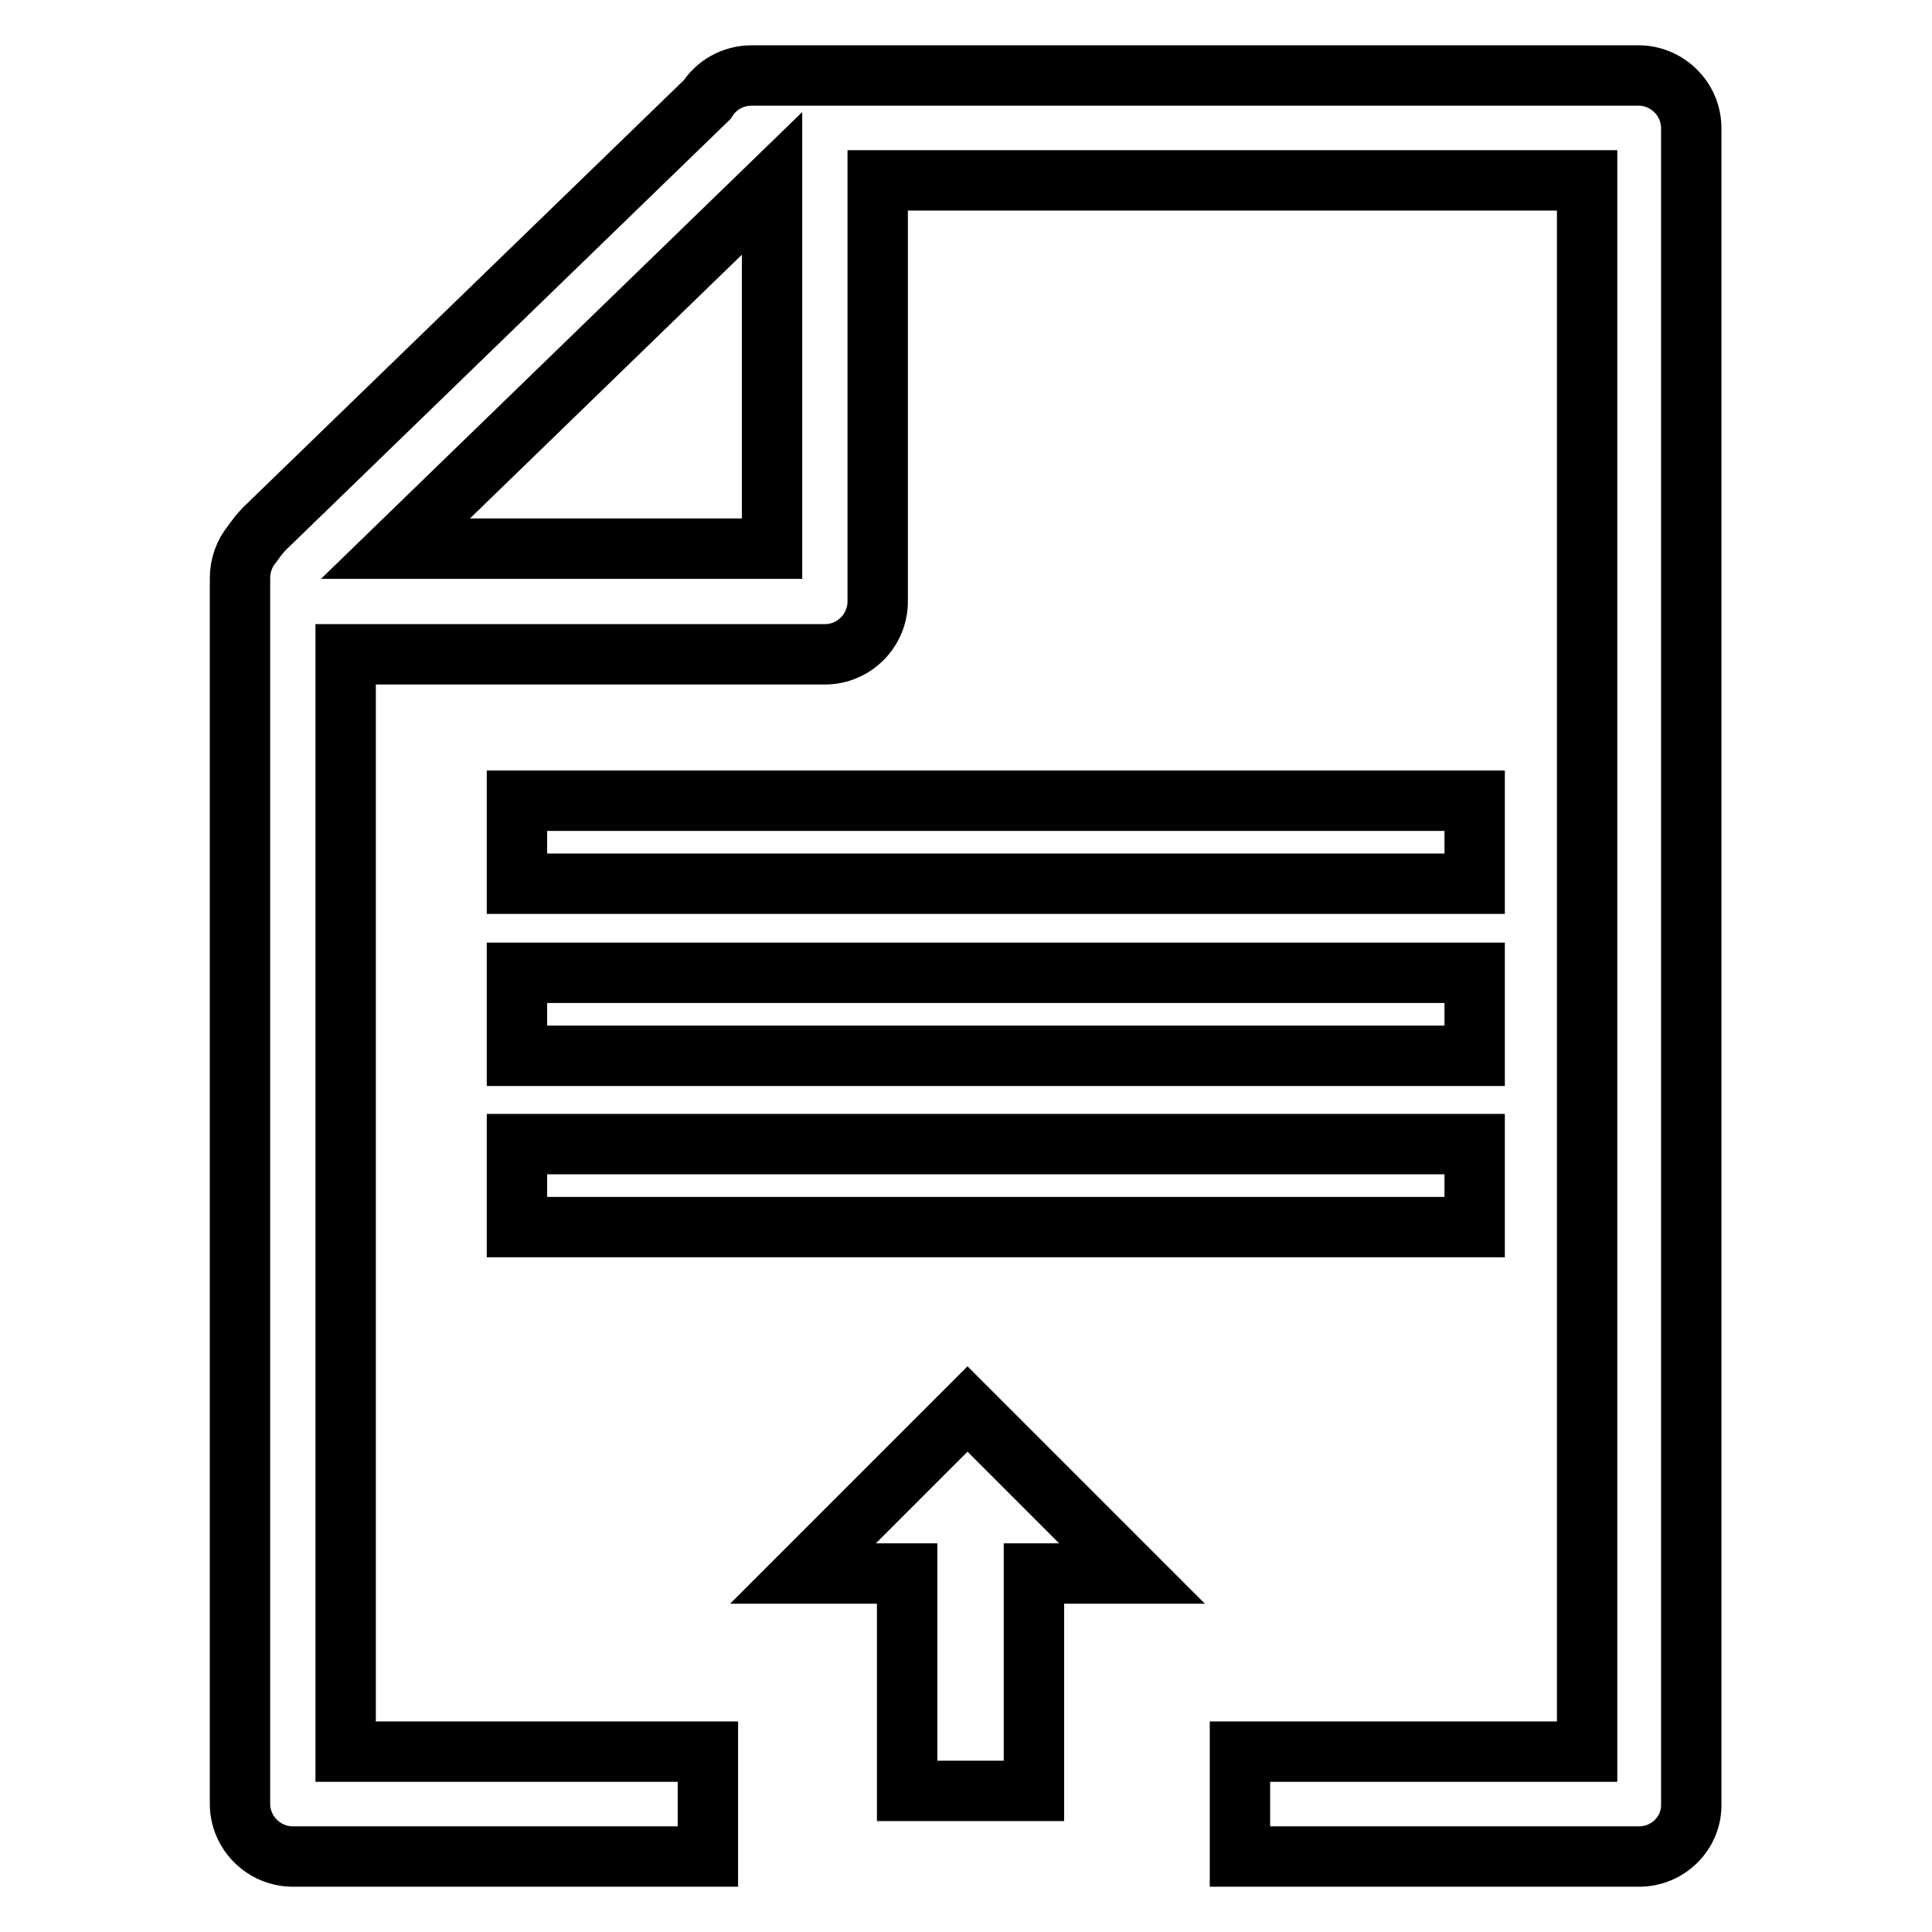 <?xml version="1.0" encoding="utf-8"?>
<!-- Svg Vector Icons : http://www.onlinewebfonts.com/icon -->
<!DOCTYPE svg PUBLIC "-//W3C//DTD SVG 1.1//EN" "http://www.w3.org/Graphics/SVG/1.1/DTD/svg11.dtd">
<svg version="1.1" xmlns="http://www.w3.org/2000/svg" xmlns:xlink="http://www.w3.org/1999/xlink" x="0px" y="0px" viewBox="0 0 256 256" enable-background="new 0 0 256 256" xml:space="preserve">
<g> <path stroke-width="8" fill-opacity="0" stroke="#000000"  d="M217.2,246h-52.9v-13.9h46V23.9h-94v55.8c0,3.8-3.1,7-7,7c-0.1,0-0.3,0-0.4,0c-0.1,0-0.3,0-0.4,0H45.8 v145.4h48V246h-55c-3.8,0-7-3.1-7-7V76.6c0-1.7,0.6-3.3,1.6-4.5c0.5-0.7,1-1.4,1.7-2.1l58.6-56.8c1.2-1.9,3.4-3.2,5.9-3.2h117.5 c3.8,0,7,3.1,7,7V239C224.2,242.9,221,246,217.2,246z M102.3,24.3L52.4,72.7h49.9V24.3z M68.5,162.6l0-11l126.9,0l0,11L68.5,162.6z  M68.5,106.1l126.9,0l0,11l-126.9,0L68.5,106.1z M68.5,139.9l0-11l126.9,0l0,11L68.5,139.9z M128.2,186.7l21.8,21.8h-13l0,28.8 l-16.8,0l0-28.8h-13.8L128.2,186.7z"/></g>
</svg>